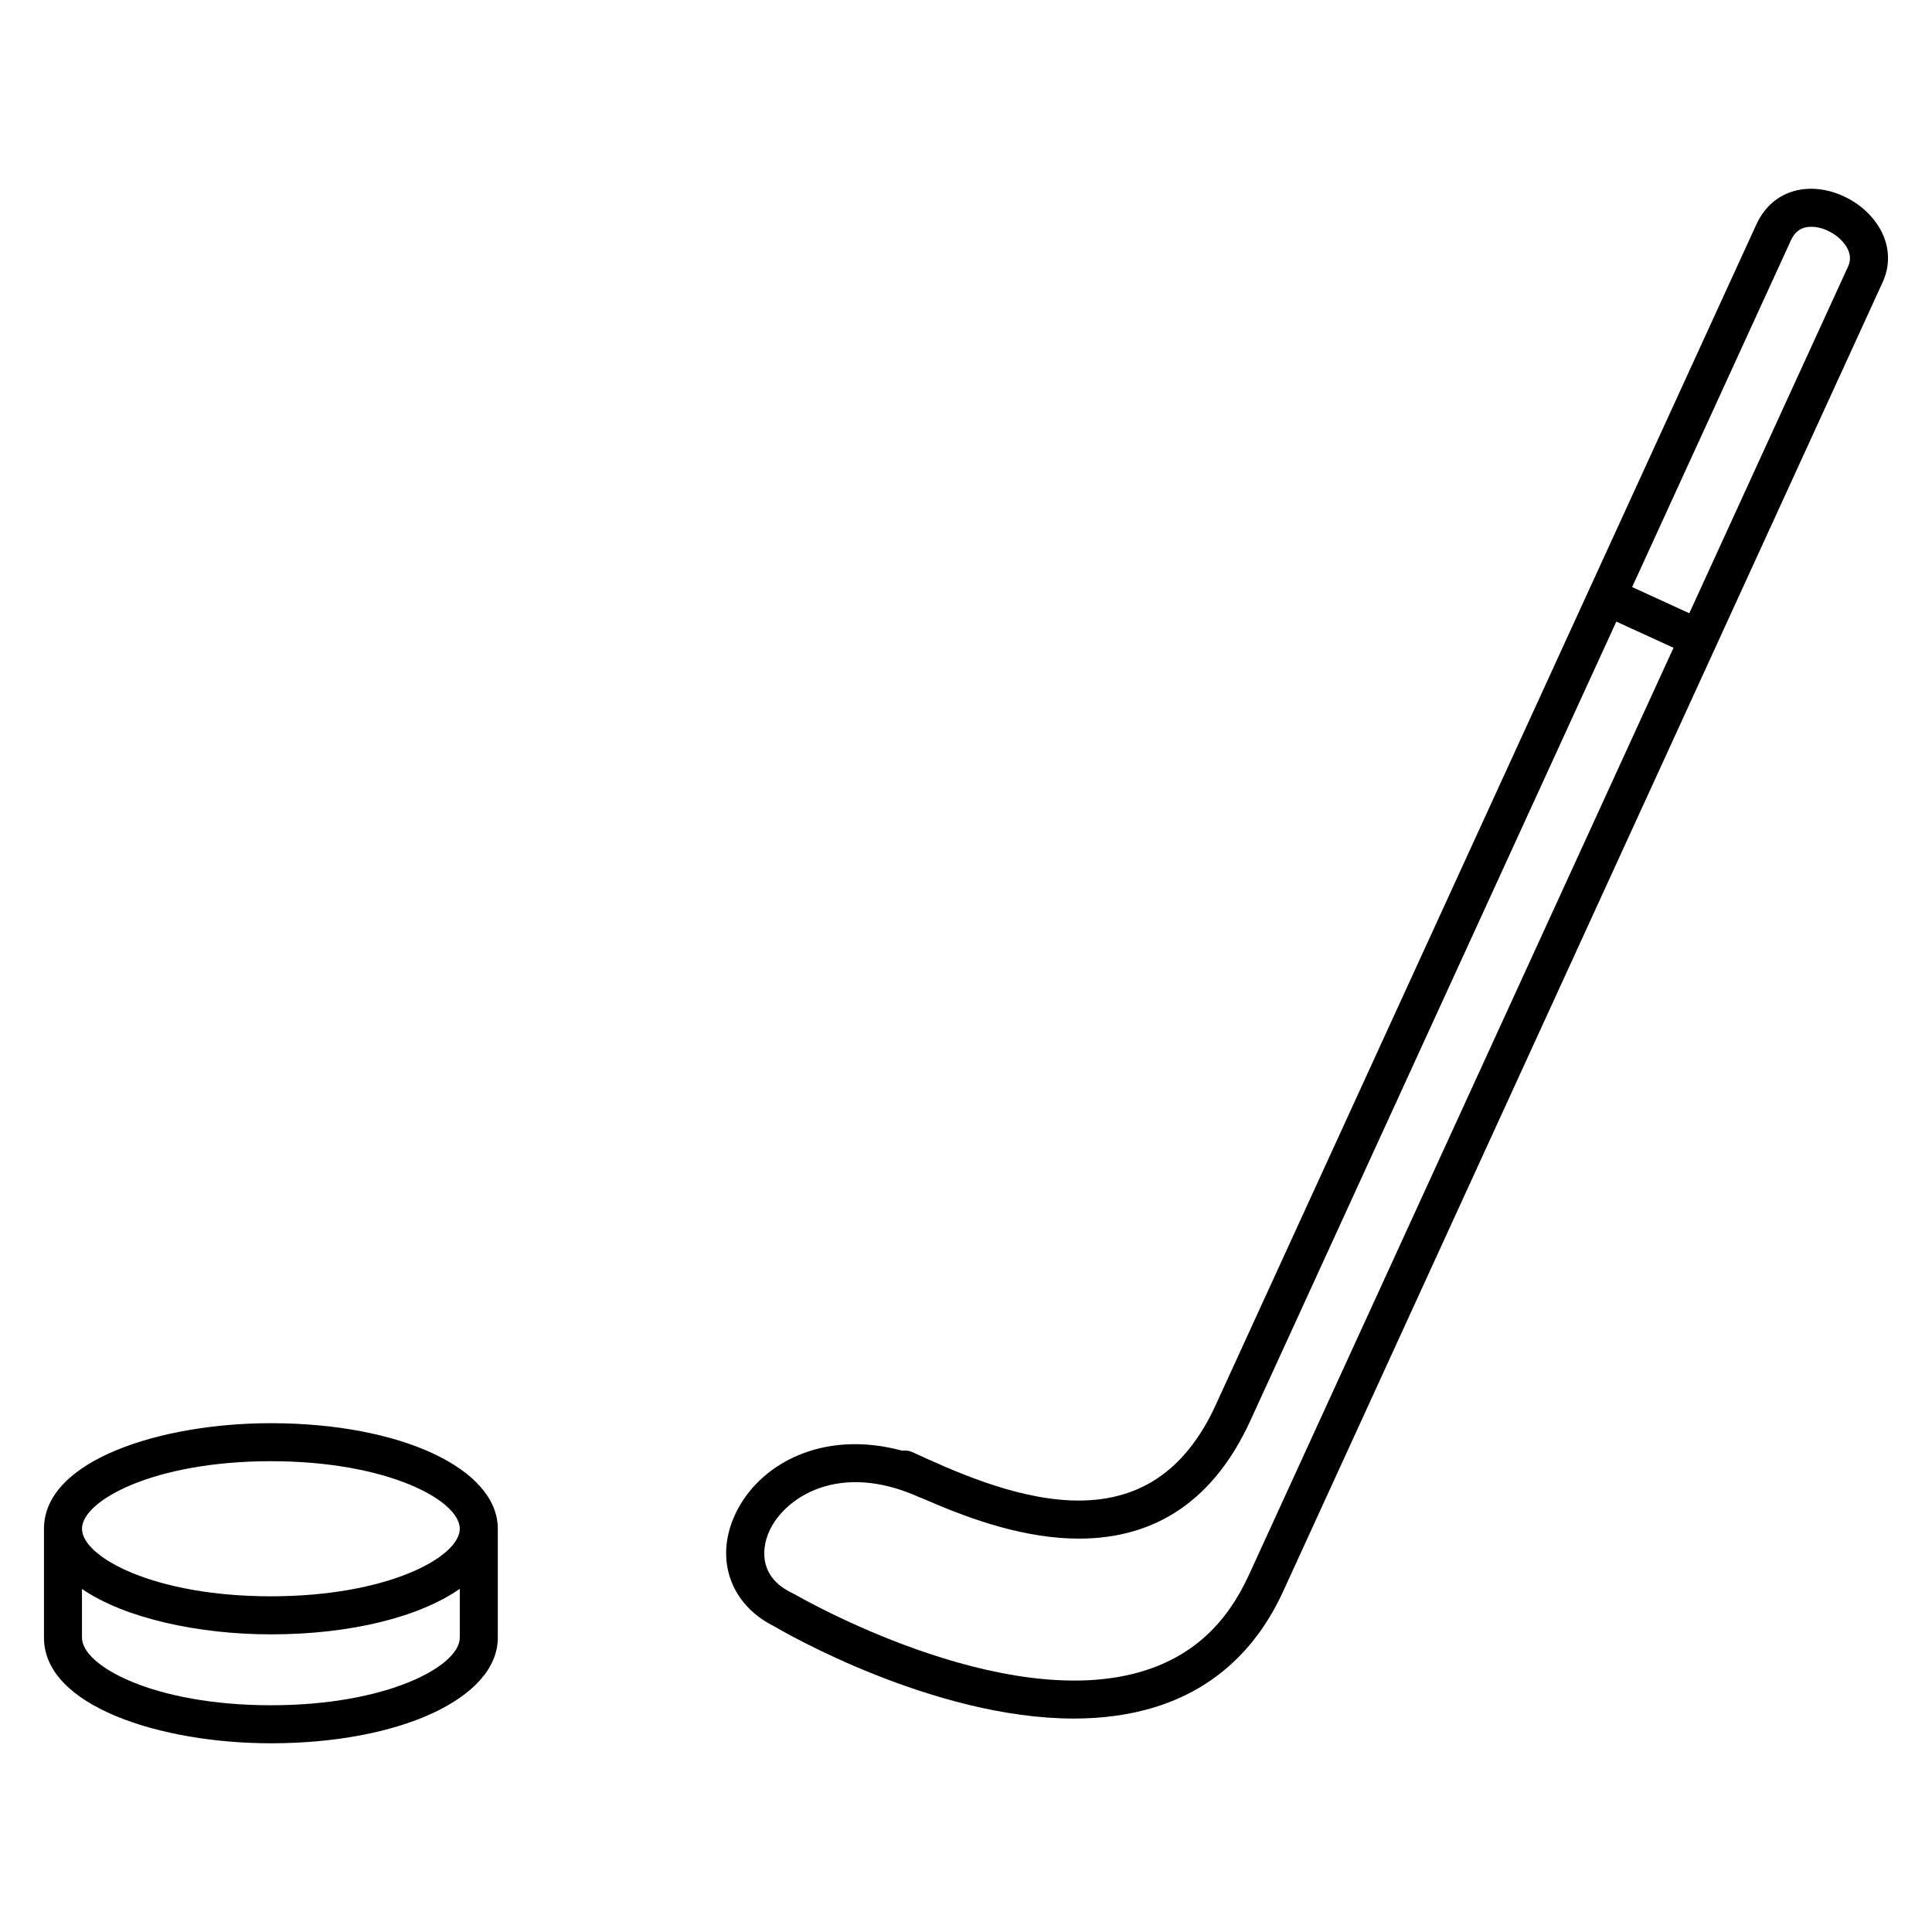 <?xml version="1.0" encoding="UTF-8"?>
<!-- The Best Svg Icon site in the world: iconSvg.co, Visit us! https://iconsvg.co -->
<svg fill="#000000" width="800px" height="800px" version="1.1" viewBox="144 144 512 512" xmlns="http://www.w3.org/2000/svg">
 <g>
  <path d="m641.2 203.03c-4.199-5.914-11.918-9.586-18.855-8.938-5.785 0.551-10.352 3.871-12.863 9.34-0.004 0.004-0.012 0.004-0.012 0.012l-44.188 96.484c0 0.004-0.004 0.012-0.012 0.016-0.004 0.004 0 0.016-0.004 0.02l-99.07 216.33c-8.137 17.77-20.777 26.031-38.414 25.328-15.492-0.641-31.488-7.977-42.074-12.828-0.855-0.387-1.75-0.438-2.621-0.344-21.172-5.758-38.184 3.594-44.336 17.027-5.445 11.879-1.047 23.957 10.625 29.617 0.023 0.016 0.035 0.039 0.059 0.055 1.996 1.176 41.754 24.285 79.16 24.285 7.438 0 14.781-0.918 21.719-3.094 15.285-4.805 26.648-15.129 33.766-30.676l114.66-250.38c0-0.004 0.004-0.004 0.004-0.012v-0.004l44.188-96.496c2.363-5.137 1.734-10.883-1.73-15.75zm-17.906 1.102c3.402-0.316 7.543 1.715 9.691 4.742 1.375 1.934 1.641 3.863 0.789 5.719l-42.094 91.922-15.148-6.938 42.098-91.926v-0.004c0.996-2.168 2.523-3.316 4.664-3.516zm-175.98 382.6c-37.523 11.82-92.219-19.93-92.762-20.258-0.082-0.047-0.168-0.047-0.246-0.086-0.082-0.047-0.125-0.109-0.211-0.152-8.387-3.848-8.695-11.074-6.184-16.555 3.965-8.66 18.328-18.703 40.008-8.777 0.086 0.039 0.176 0.031 0.262 0.059 10.832 4.769 24.844 10.141 39.18 10.73 0.871 0.035 1.734 0.055 2.586 0.055 20.637 0 35.906-10.504 45.41-31.258l96.984-211.76 15.156 6.938-112.57 245.81c-5.965 13.02-14.992 21.277-27.613 25.254z"/>
  <path d="m215.79 521.16c-29.152 0-60.137 9.801-60.137 27.977v28.875c0 18.168 30.984 27.977 60.141 27.977 34.277 0 60.129-12.027 60.129-27.977v-28.875c-0.008-15.953-25.855-27.977-60.133-27.977zm0 10.074c31.008 0 50.055 10.422 50.055 17.898 0 7.477-19.039 17.906-50.055 17.906-31.016 0-50.062-10.422-50.062-17.906 0-7.473 19.043-17.898 50.062-17.898zm0 64.676c-31.016 0-50.062-10.422-50.062-17.898v-12.922c11.492 7.875 31.137 12.031 50.062 12.031 21.367 0 39.453-4.676 50.055-12.062v12.953c-0.004 7.469-19.043 17.898-50.055 17.898z"/>
 </g>
</svg>